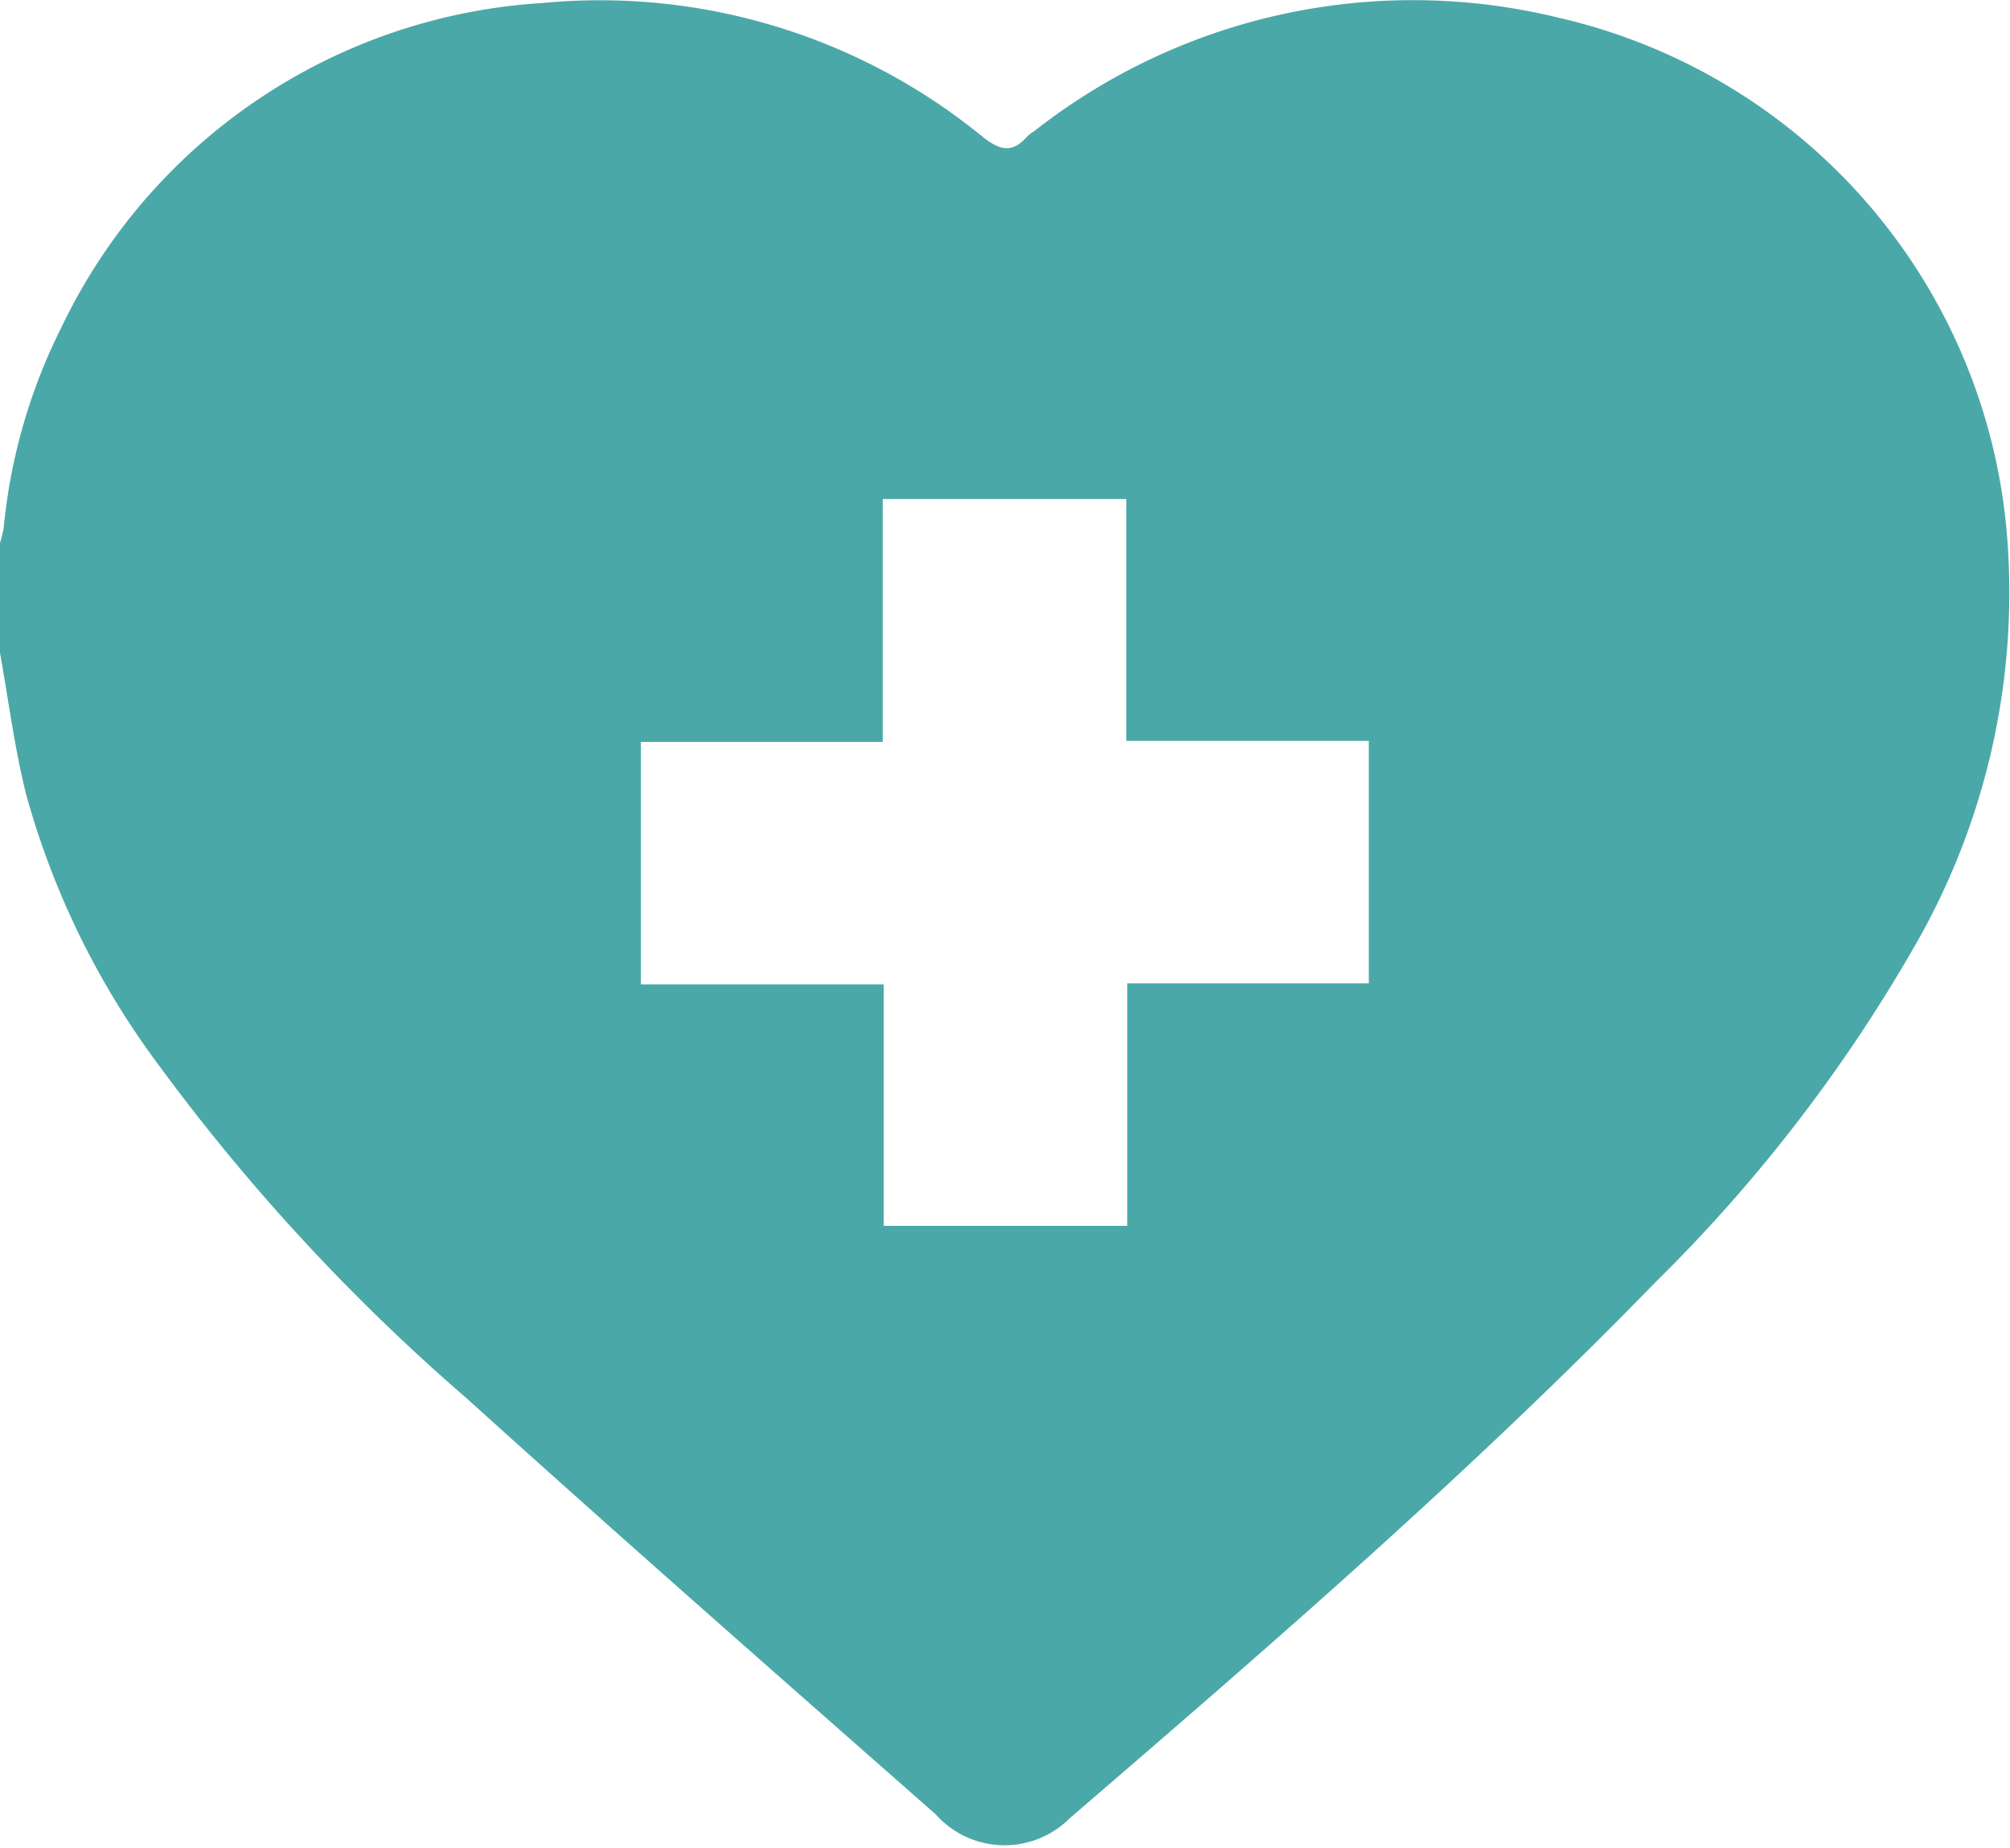 <svg xmlns="http://www.w3.org/2000/svg" viewBox="0 0 60 55.17"><defs><style>.cls-1{fill:#4ba8a8;}</style></defs><title>index-icon13</title><g id="图层_2" data-name="图层 2"><g id="图层_1-2" data-name="图层 1"><path class="cls-1" d="M33.62,22.12V14.9H26.35v7.25H19.13v7.24h7.25V36.6h7.27V29.36h7.21V22.12ZM0,19.49V16.21a3.69,3.69,0,0,0,.11-.45,16.94,16.94,0,0,1,1.73-6A17.07,17.07,0,0,1,16.19.09a18.05,18.05,0,0,1,13.15,4c.51.4.87.49,1.31,0a1,1,0,0,1,.23-.18A18.29,18.29,0,0,1,46.57.54,17.31,17.31,0,0,1,59.89,15.75a21.13,21.13,0,0,1-2.76,12.54,46.54,46.54,0,0,1-7.72,10c-5.52,5.68-11.5,10.85-17.48,16a2.75,2.75,0,0,1-4-.12c-4.69-4.13-9.39-8.25-14-12.42a60.43,60.43,0,0,1-9.23-10A24.32,24.32,0,0,1,.77,23.68C.43,22.3.25,20.89,0,19.49"/></g></g></svg>